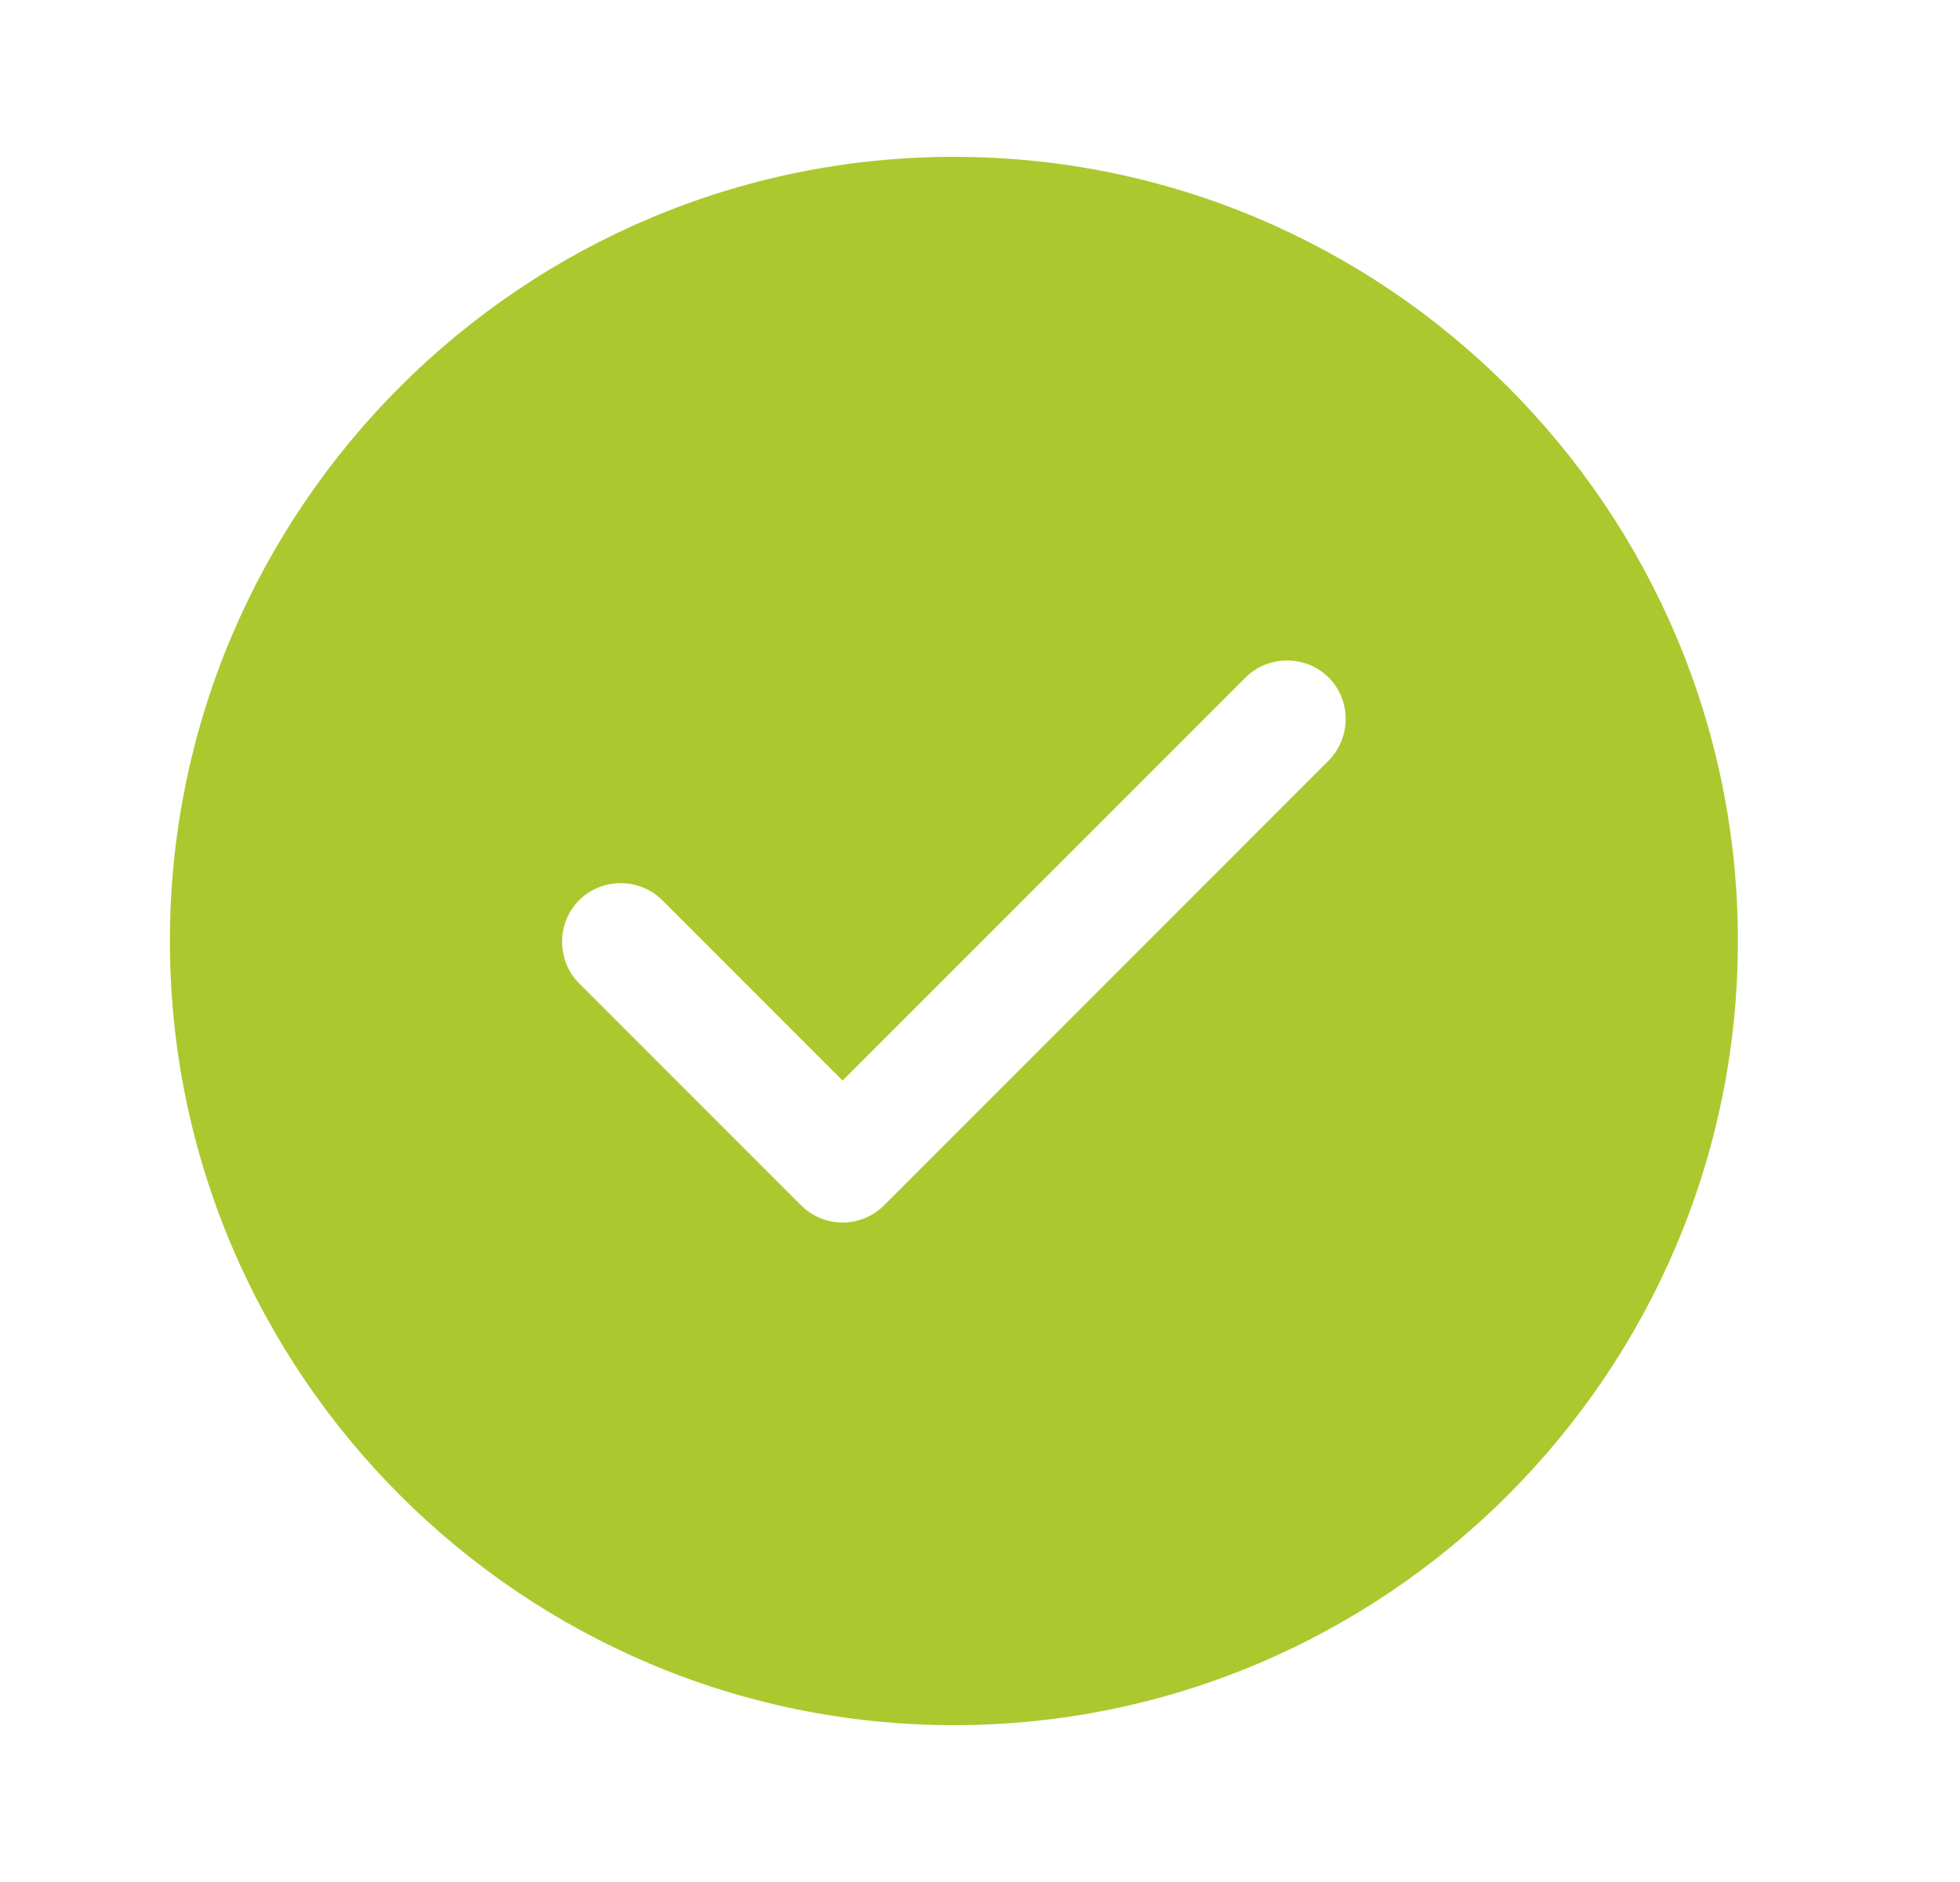 <svg width="25" height="24" viewBox="0 0 25 24" fill="none" xmlns="http://www.w3.org/2000/svg">
<path d="M12.167 2C6.657 2 2.167 6.49 2.167 12C2.167 17.51 6.657 22 12.167 22C17.677 22 22.167 17.51 22.167 12C22.167 6.49 17.677 2 12.167 2ZM16.947 9.7L11.277 15.37C11.137 15.51 10.947 15.59 10.747 15.59C10.547 15.59 10.357 15.51 10.217 15.37L7.387 12.54C7.097 12.25 7.097 11.77 7.387 11.48C7.677 11.19 8.157 11.19 8.447 11.48L10.747 13.78L15.887 8.64C16.177 8.35 16.657 8.35 16.947 8.64C17.237 8.93 17.237 9.4 16.947 9.7Z" fill="#ABC92E"/>
</svg>
